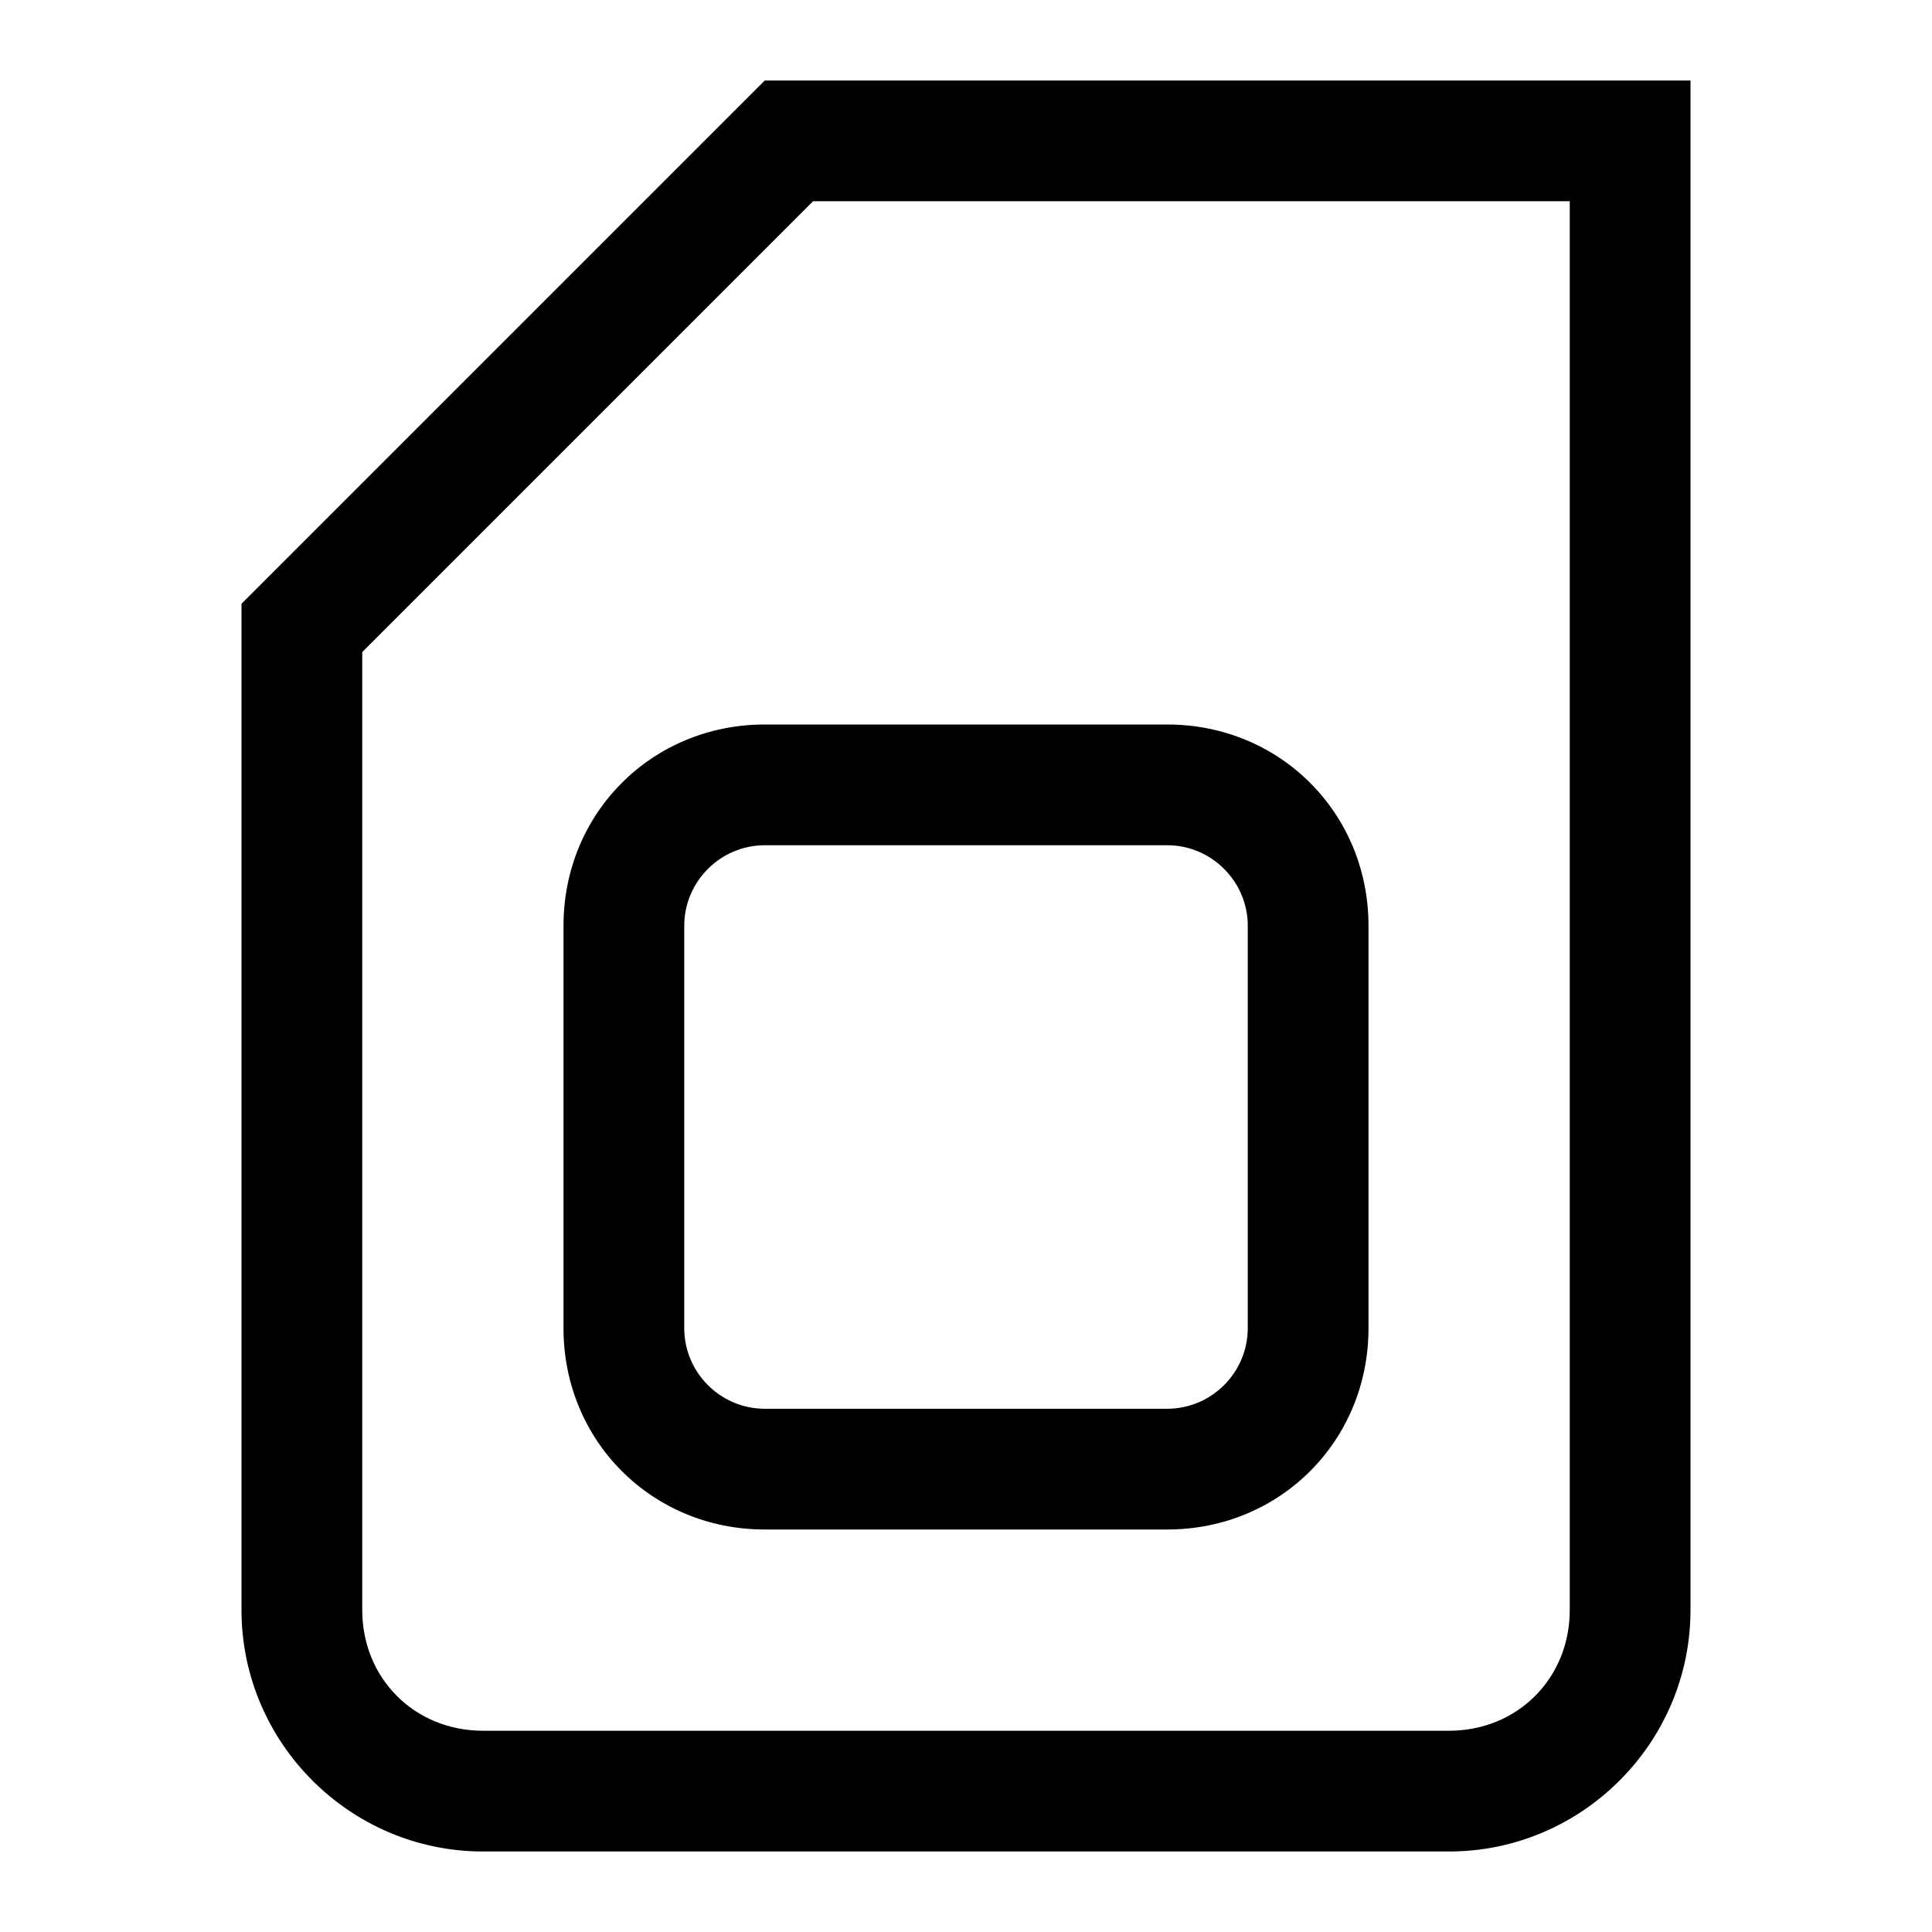 <svg xmlns="http://www.w3.org/2000/svg" width="24" height="24" viewBox="0 0 24 24"><path d="M9.5 1L3 7.5V20c0 1.65 1.35 3 3 3h12c1.65 0 3-1.35 3-3V1H9.5zM18 21.5H6c-.85 0-1.5-.65-1.5-1.5V8.1l5.6-5.6h9.4V20c0 .85-.65 1.5-1.5 1.5zm-11-10v5C7 17.9 8.1 19 9.5 19h5c1.4 0 2.5-1.1 2.5-2.5v-5c0-1.4-1.1-2.5-2.5-2.5h-5C8.1 9 7 10.1 7 11.5zm8.5 0v5c0 .55-.45 1-1 1h-5c-.55 0-1-.45-1-1v-5c0-.55.45-1 1-1h5c.55 0 1 .45 1 1z" fill="currentColor"/></svg>